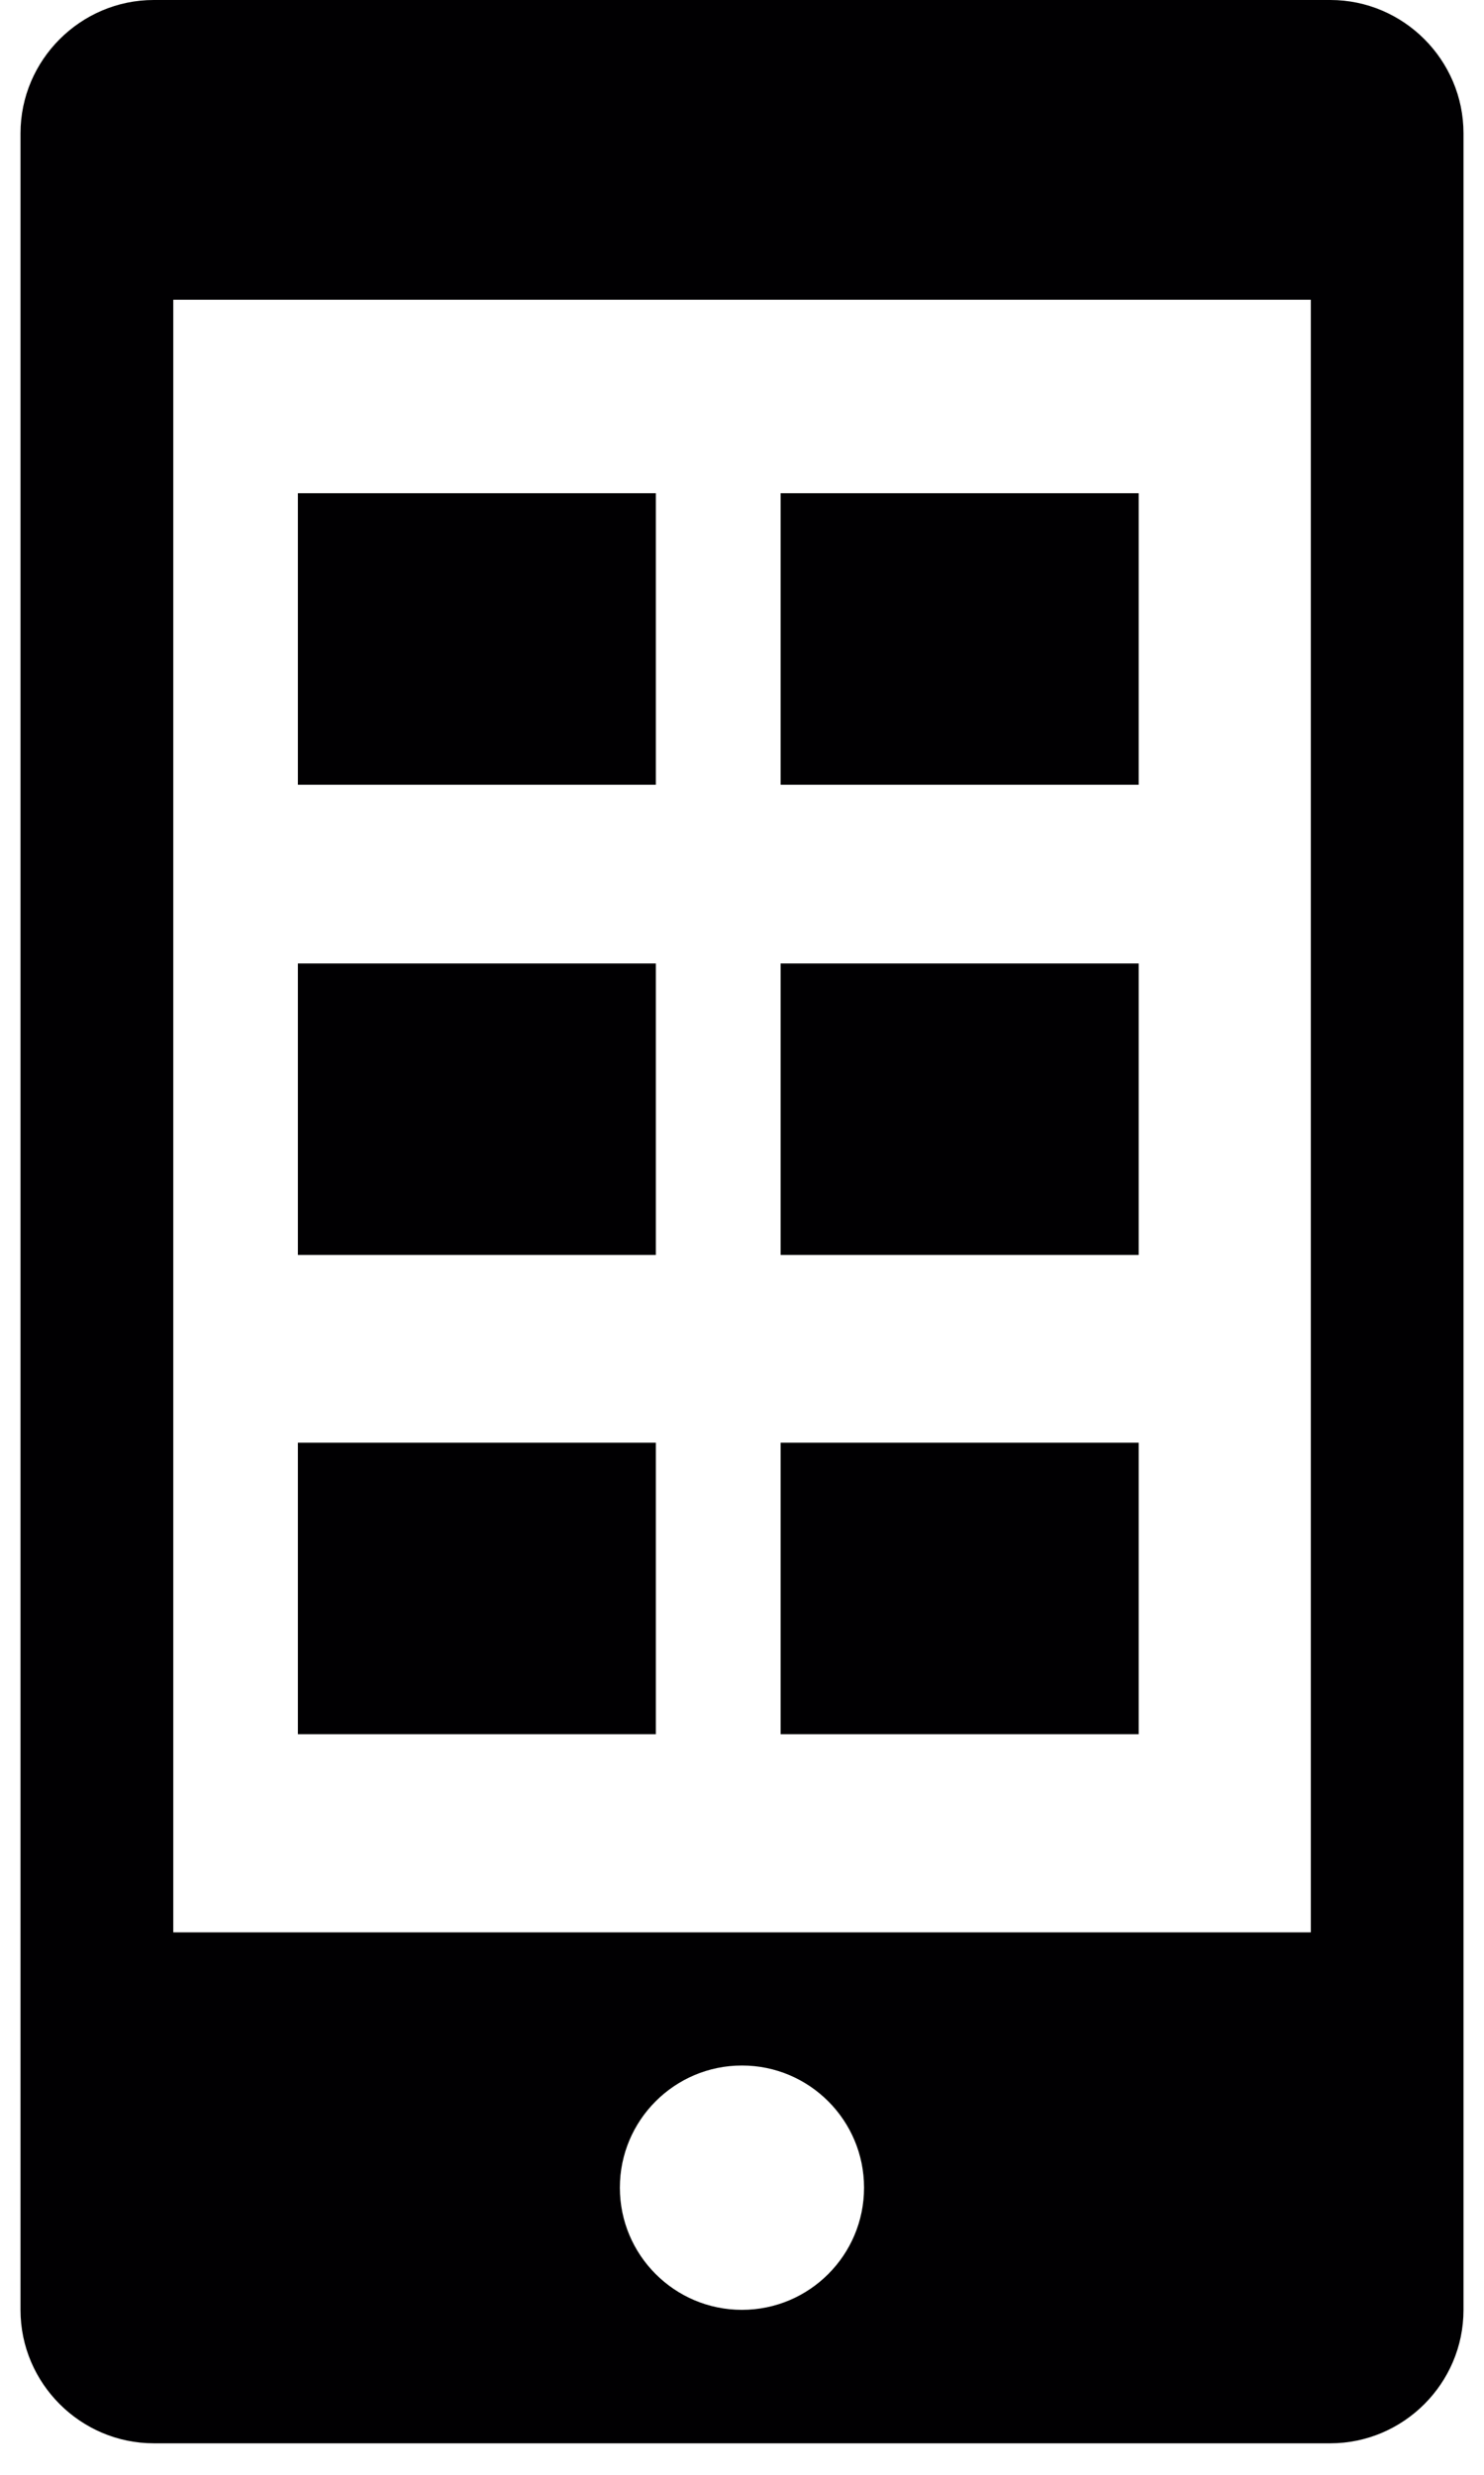 <svg width="33" height="55" viewBox="0 0 33 55" fill="none" xmlns="http://www.w3.org/2000/svg">
<path d="M29.583 0H3.419C1.791 0 0.456 1.335 0.456 2.962V51.338C0.456 52.965 1.791 54.3 3.419 54.3H29.583C31.209 54.3 32.544 52.967 32.544 51.338V2.962C32.544 1.335 31.212 0 29.583 0ZM16.499 51.334C15.001 51.334 13.784 50.118 13.784 48.619C13.784 47.121 15 45.904 16.499 45.904C17.997 45.904 19.214 47.121 19.214 48.619C19.214 50.118 17.997 51.334 16.499 51.334ZM29.149 42.945H3.853V6.662H29.149V42.945H29.149ZM14.584 17.441H6.624V10.961H14.584V17.441ZM25.321 17.441H17.359V10.961H25.321V17.441ZM14.584 27.89H6.624V21.412H14.584V27.89ZM25.321 27.89H17.359V21.412H25.321V27.89ZM14.584 38.541H6.624V32.063H14.584V38.541ZM25.321 38.541H17.359V32.063H25.321V38.541Z" fill="#010002"/>
</svg>
